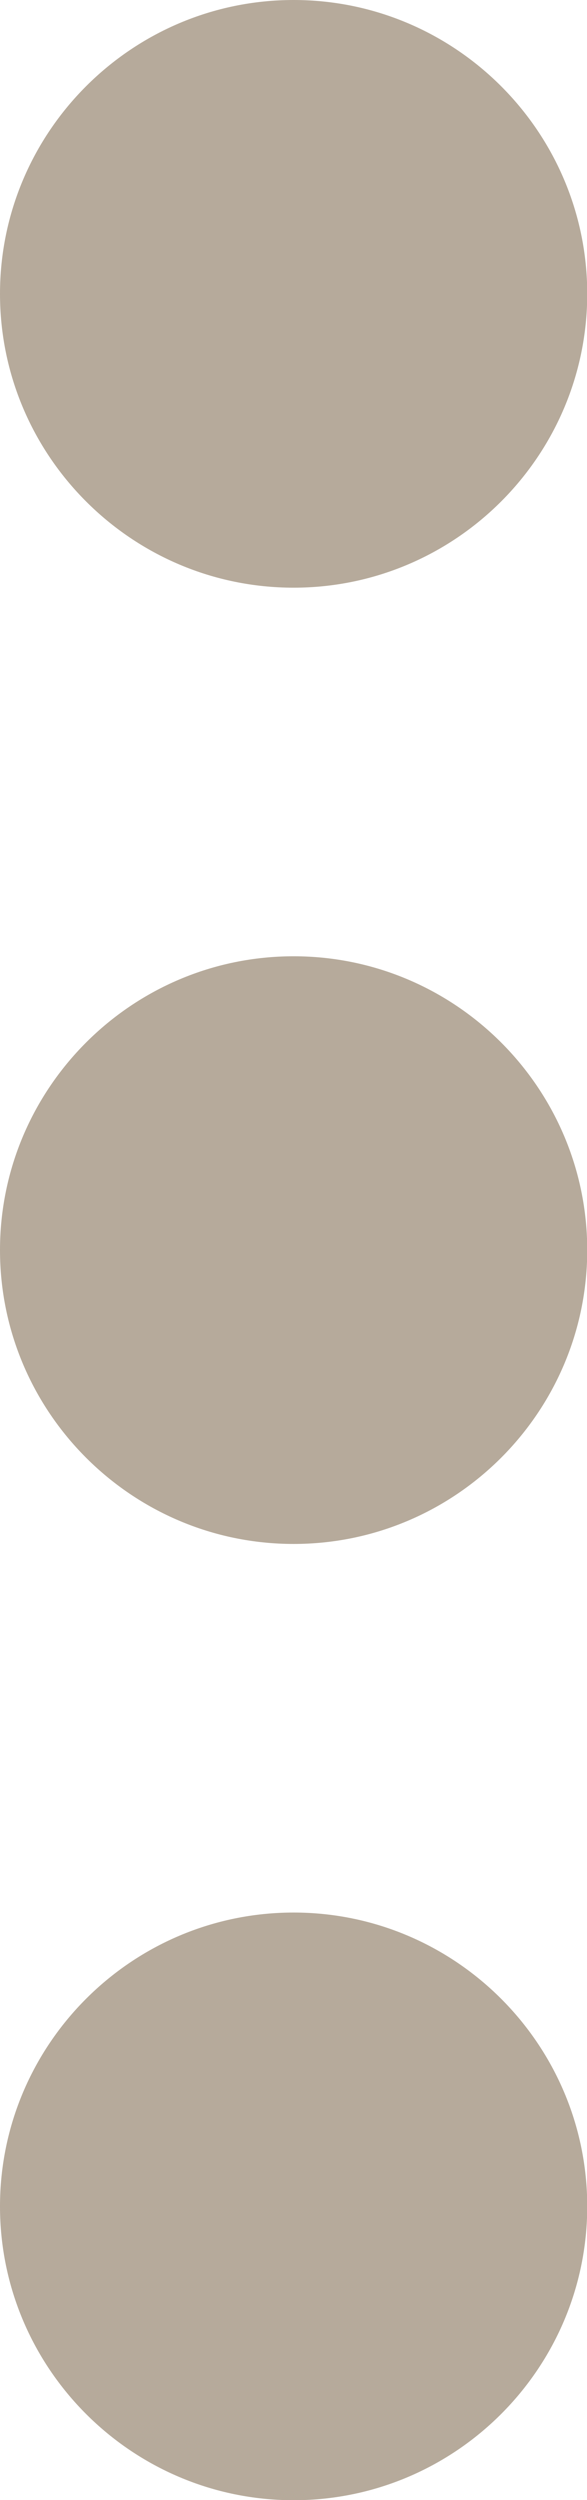 <?xml version="1.0" encoding="UTF-8" standalone="no"?><svg xmlns="http://www.w3.org/2000/svg" xmlns:xlink="http://www.w3.org/1999/xlink" fill="none" height="440.9" preserveAspectRatio="xMidYMid meet" style="fill: none" version="1" viewBox="198.0 30.0 103.6 440.9" width="103.6" zoomAndPan="magnify"><g id="change1_1"><path d="M249.82 133.64C221.25 133.64 198 110.38 198 81.82C198 53.26 221.26 30 249.82 30C278.38 30 301.64 53.26 301.64 81.82C301.64 110.38 278.39 133.64 249.82 133.64Z" fill="#b6aa9b"/></g><g id="change1_2"><path d="M249.82 302.28C221.25 302.28 198 279.02 198 250.46C198 221.9 221.26 198.64 249.82 198.64C278.38 198.64 301.64 221.9 301.64 250.46C301.64 279.02 278.39 302.28 249.82 302.28Z" fill="#b6aa9b"/></g><g id="change1_3"><path d="M249.82 470.92C221.25 470.92 198 447.66 198 419.1C198 390.54 221.26 367.28 249.82 367.28C278.38 367.28 301.64 390.54 301.64 419.1C301.64 447.66 278.39 470.92 249.82 470.92Z" fill="#b6aa9b"/></g></svg>